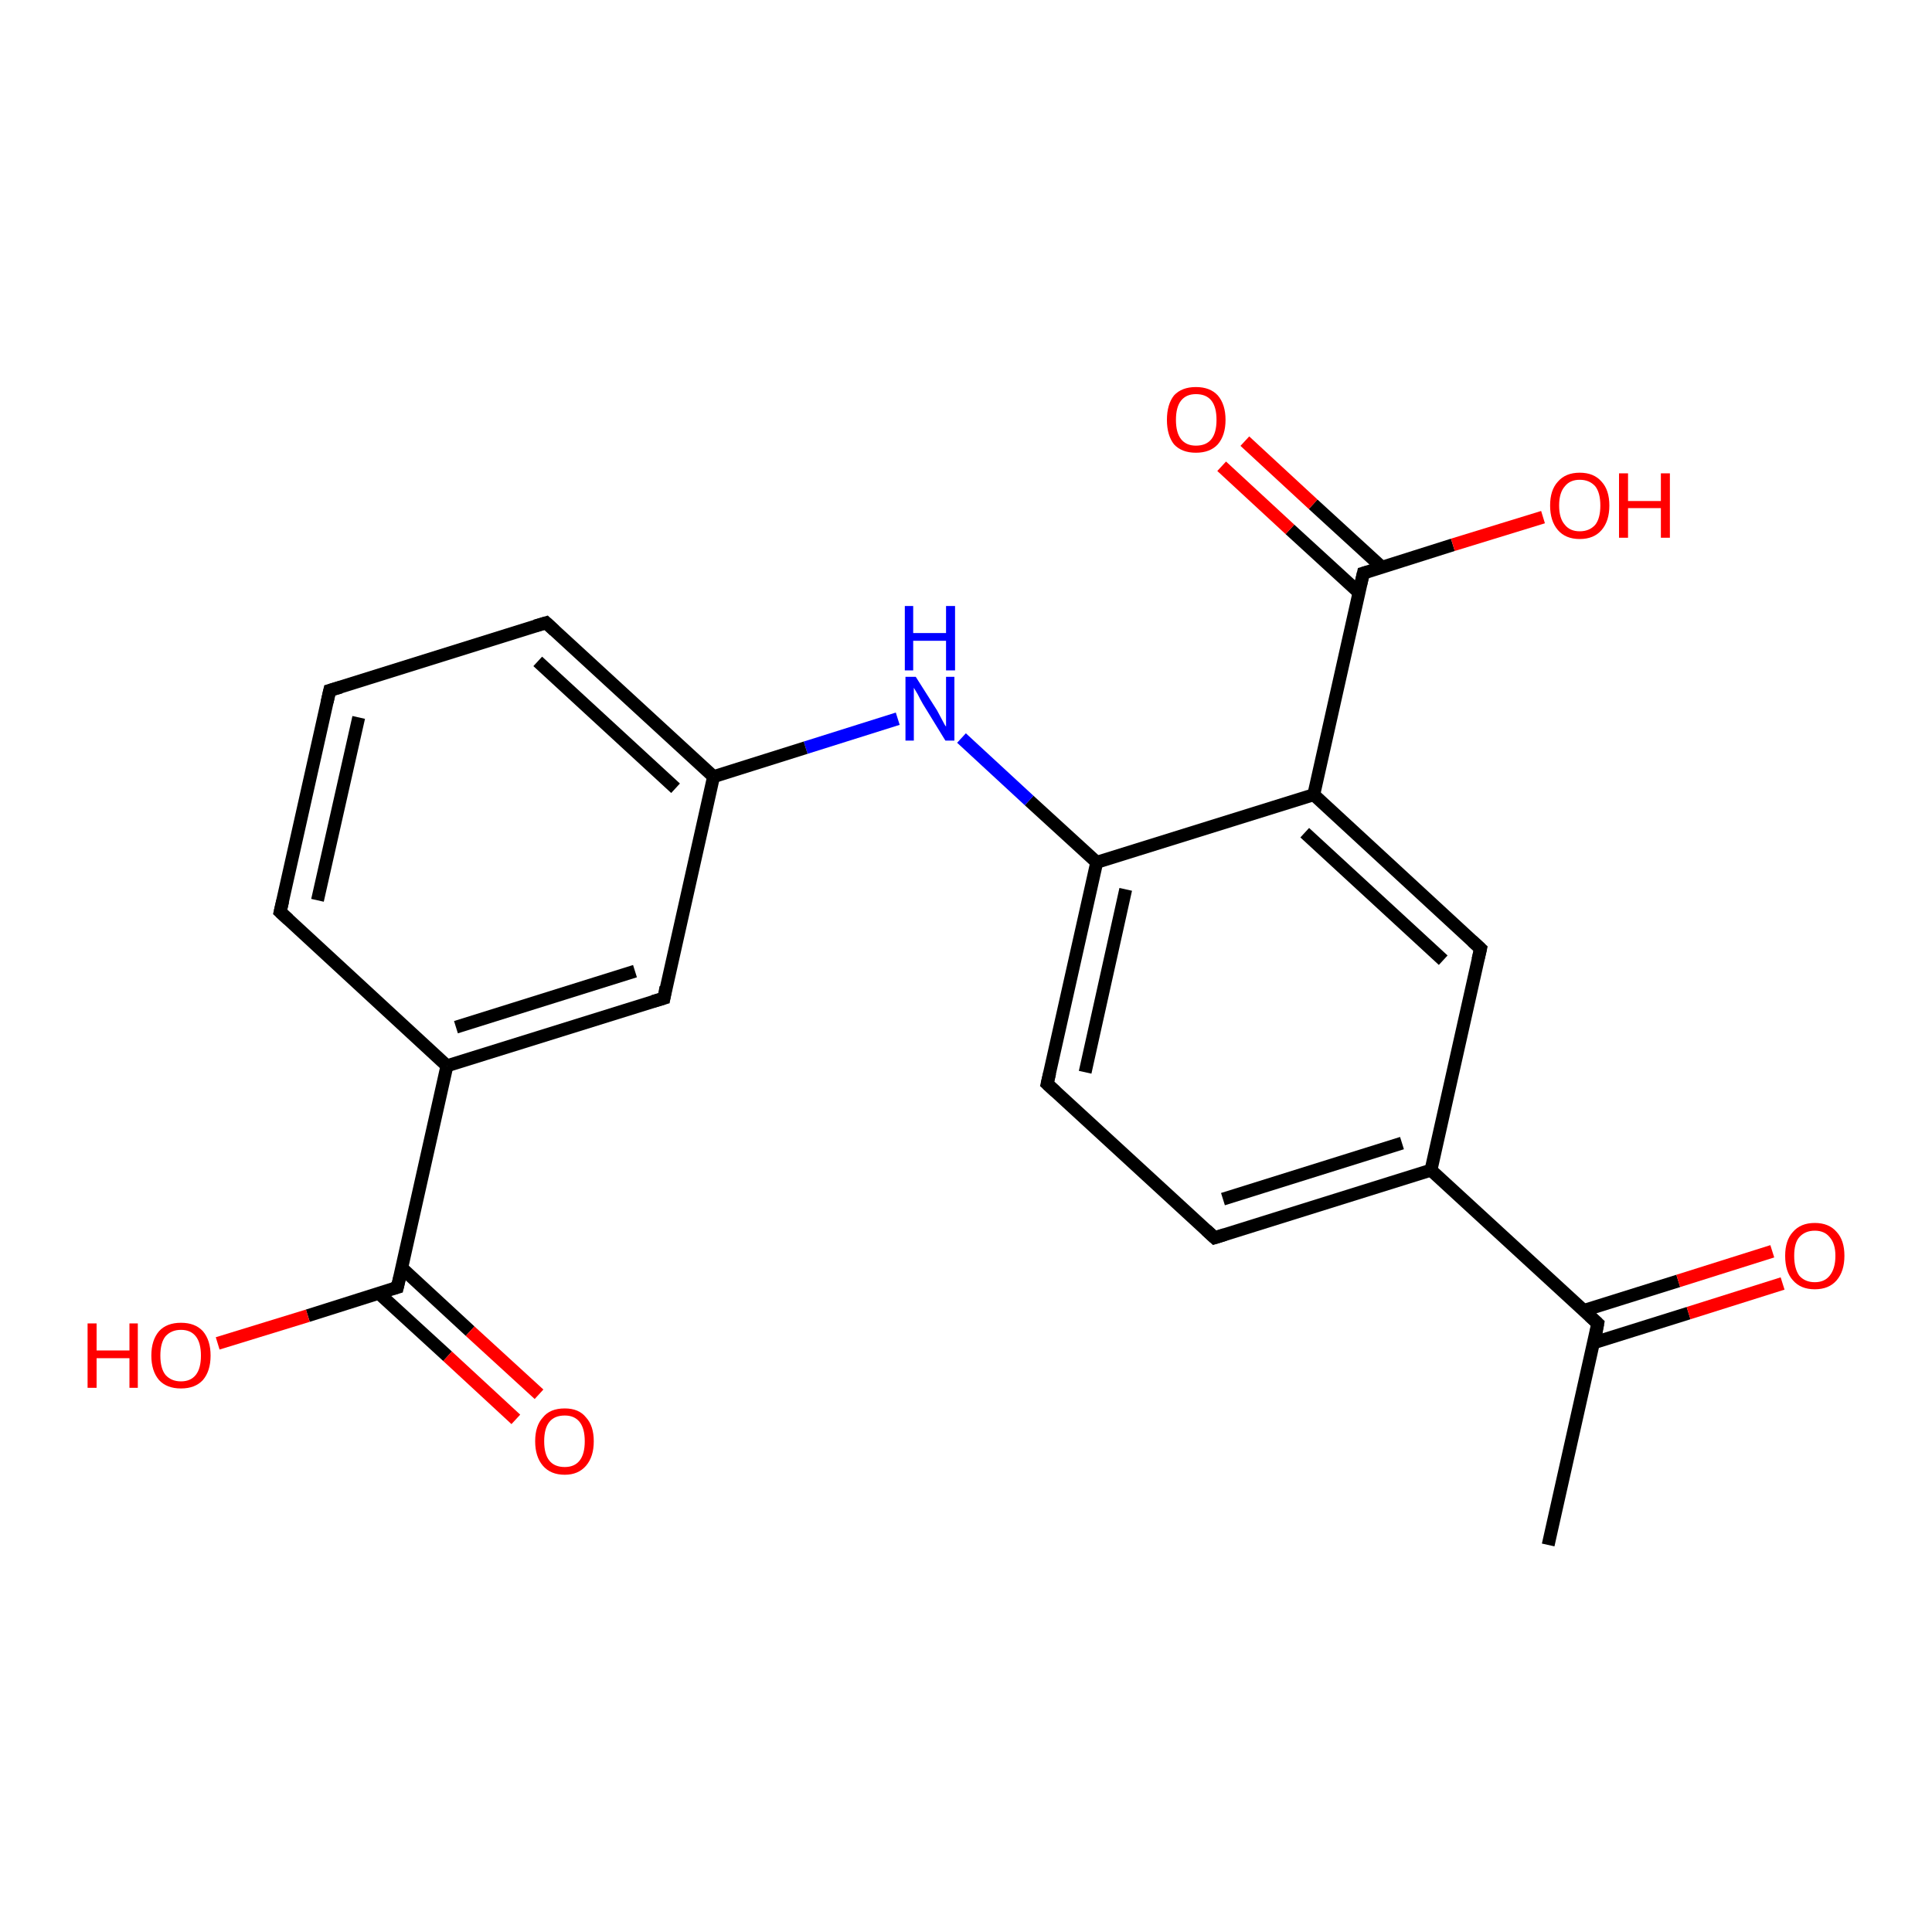 <?xml version='1.0' encoding='iso-8859-1'?>
<svg version='1.1' baseProfile='full'
              xmlns='http://www.w3.org/2000/svg'
                      xmlns:rdkit='http://www.rdkit.org/xml'
                      xmlns:xlink='http://www.w3.org/1999/xlink'
                  xml:space='preserve'
width='300px' height='300px' viewBox='0 0 300 300'>
<!-- END OF HEADER -->
<rect style='opacity:1.0;fill:#FFFFFF;stroke:none' width='300.0' height='300.0' x='0.0' y='0.0'> </rect>
<path class='bond-0 atom-0 atom-1' d='M 240.4,239.9 L 248.1,205.5' style='fill:none;fill-rule:evenodd;stroke:#000000;stroke-width:2.0px;stroke-linecap:butt;stroke-linejoin:miter;stroke-opacity:1' />
<path class='bond-1 atom-1 atom-2' d='M 247.5,208.5 L 262.2,203.9' style='fill:none;fill-rule:evenodd;stroke:#000000;stroke-width:2.0px;stroke-linecap:butt;stroke-linejoin:miter;stroke-opacity:1' />
<path class='bond-1 atom-1 atom-2' d='M 262.2,203.9 L 276.8,199.3' style='fill:none;fill-rule:evenodd;stroke:#FF0000;stroke-width:2.0px;stroke-linecap:butt;stroke-linejoin:miter;stroke-opacity:1' />
<path class='bond-1 atom-1 atom-2' d='M 245.9,203.5 L 260.6,198.9' style='fill:none;fill-rule:evenodd;stroke:#000000;stroke-width:2.0px;stroke-linecap:butt;stroke-linejoin:miter;stroke-opacity:1' />
<path class='bond-1 atom-1 atom-2' d='M 260.6,198.9 L 275.2,194.3' style='fill:none;fill-rule:evenodd;stroke:#FF0000;stroke-width:2.0px;stroke-linecap:butt;stroke-linejoin:miter;stroke-opacity:1' />
<path class='bond-2 atom-1 atom-3' d='M 248.1,205.5 L 222.2,181.7' style='fill:none;fill-rule:evenodd;stroke:#000000;stroke-width:2.0px;stroke-linecap:butt;stroke-linejoin:miter;stroke-opacity:1' />
<path class='bond-3 atom-3 atom-4' d='M 222.2,181.7 L 188.6,192.2' style='fill:none;fill-rule:evenodd;stroke:#000000;stroke-width:2.0px;stroke-linecap:butt;stroke-linejoin:miter;stroke-opacity:1' />
<path class='bond-3 atom-3 atom-4' d='M 217.7,177.5 L 189.9,186.2' style='fill:none;fill-rule:evenodd;stroke:#000000;stroke-width:2.0px;stroke-linecap:butt;stroke-linejoin:miter;stroke-opacity:1' />
<path class='bond-4 atom-4 atom-5' d='M 188.6,192.2 L 162.6,168.3' style='fill:none;fill-rule:evenodd;stroke:#000000;stroke-width:2.0px;stroke-linecap:butt;stroke-linejoin:miter;stroke-opacity:1' />
<path class='bond-5 atom-5 atom-6' d='M 162.6,168.3 L 170.3,133.9' style='fill:none;fill-rule:evenodd;stroke:#000000;stroke-width:2.0px;stroke-linecap:butt;stroke-linejoin:miter;stroke-opacity:1' />
<path class='bond-5 atom-5 atom-6' d='M 168.5,166.5 L 174.8,138.1' style='fill:none;fill-rule:evenodd;stroke:#000000;stroke-width:2.0px;stroke-linecap:butt;stroke-linejoin:miter;stroke-opacity:1' />
<path class='bond-6 atom-6 atom-7' d='M 170.3,133.9 L 159.8,124.3' style='fill:none;fill-rule:evenodd;stroke:#000000;stroke-width:2.0px;stroke-linecap:butt;stroke-linejoin:miter;stroke-opacity:1' />
<path class='bond-6 atom-6 atom-7' d='M 159.8,124.3 L 149.3,114.6' style='fill:none;fill-rule:evenodd;stroke:#0000FF;stroke-width:2.0px;stroke-linecap:butt;stroke-linejoin:miter;stroke-opacity:1' />
<path class='bond-7 atom-7 atom-8' d='M 139.4,111.6 L 125.1,116.1' style='fill:none;fill-rule:evenodd;stroke:#0000FF;stroke-width:2.0px;stroke-linecap:butt;stroke-linejoin:miter;stroke-opacity:1' />
<path class='bond-7 atom-7 atom-8' d='M 125.1,116.1 L 110.8,120.6' style='fill:none;fill-rule:evenodd;stroke:#000000;stroke-width:2.0px;stroke-linecap:butt;stroke-linejoin:miter;stroke-opacity:1' />
<path class='bond-8 atom-8 atom-9' d='M 110.8,120.6 L 84.8,96.7' style='fill:none;fill-rule:evenodd;stroke:#000000;stroke-width:2.0px;stroke-linecap:butt;stroke-linejoin:miter;stroke-opacity:1' />
<path class='bond-8 atom-8 atom-9' d='M 104.9,122.4 L 83.5,102.7' style='fill:none;fill-rule:evenodd;stroke:#000000;stroke-width:2.0px;stroke-linecap:butt;stroke-linejoin:miter;stroke-opacity:1' />
<path class='bond-9 atom-9 atom-10' d='M 84.8,96.7 L 51.2,107.2' style='fill:none;fill-rule:evenodd;stroke:#000000;stroke-width:2.0px;stroke-linecap:butt;stroke-linejoin:miter;stroke-opacity:1' />
<path class='bond-10 atom-10 atom-11' d='M 51.2,107.2 L 43.5,141.6' style='fill:none;fill-rule:evenodd;stroke:#000000;stroke-width:2.0px;stroke-linecap:butt;stroke-linejoin:miter;stroke-opacity:1' />
<path class='bond-10 atom-10 atom-11' d='M 55.7,111.4 L 49.3,139.8' style='fill:none;fill-rule:evenodd;stroke:#000000;stroke-width:2.0px;stroke-linecap:butt;stroke-linejoin:miter;stroke-opacity:1' />
<path class='bond-11 atom-11 atom-12' d='M 43.5,141.6 L 69.4,165.5' style='fill:none;fill-rule:evenodd;stroke:#000000;stroke-width:2.0px;stroke-linecap:butt;stroke-linejoin:miter;stroke-opacity:1' />
<path class='bond-12 atom-12 atom-13' d='M 69.4,165.5 L 103.1,155.0' style='fill:none;fill-rule:evenodd;stroke:#000000;stroke-width:2.0px;stroke-linecap:butt;stroke-linejoin:miter;stroke-opacity:1' />
<path class='bond-12 atom-12 atom-13' d='M 70.8,159.5 L 98.6,150.8' style='fill:none;fill-rule:evenodd;stroke:#000000;stroke-width:2.0px;stroke-linecap:butt;stroke-linejoin:miter;stroke-opacity:1' />
<path class='bond-13 atom-12 atom-14' d='M 69.4,165.5 L 61.7,199.9' style='fill:none;fill-rule:evenodd;stroke:#000000;stroke-width:2.0px;stroke-linecap:butt;stroke-linejoin:miter;stroke-opacity:1' />
<path class='bond-14 atom-14 atom-15' d='M 61.7,199.9 L 47.8,204.3' style='fill:none;fill-rule:evenodd;stroke:#000000;stroke-width:2.0px;stroke-linecap:butt;stroke-linejoin:miter;stroke-opacity:1' />
<path class='bond-14 atom-14 atom-15' d='M 47.8,204.3 L 33.8,208.6' style='fill:none;fill-rule:evenodd;stroke:#FF0000;stroke-width:2.0px;stroke-linecap:butt;stroke-linejoin:miter;stroke-opacity:1' />
<path class='bond-15 atom-14 atom-16' d='M 58.8,200.8 L 69.5,210.6' style='fill:none;fill-rule:evenodd;stroke:#000000;stroke-width:2.0px;stroke-linecap:butt;stroke-linejoin:miter;stroke-opacity:1' />
<path class='bond-15 atom-14 atom-16' d='M 69.5,210.6 L 80.1,220.4' style='fill:none;fill-rule:evenodd;stroke:#FF0000;stroke-width:2.0px;stroke-linecap:butt;stroke-linejoin:miter;stroke-opacity:1' />
<path class='bond-15 atom-14 atom-16' d='M 62.4,196.9 L 73.0,206.7' style='fill:none;fill-rule:evenodd;stroke:#000000;stroke-width:2.0px;stroke-linecap:butt;stroke-linejoin:miter;stroke-opacity:1' />
<path class='bond-15 atom-14 atom-16' d='M 73.0,206.7 L 83.7,216.5' style='fill:none;fill-rule:evenodd;stroke:#FF0000;stroke-width:2.0px;stroke-linecap:butt;stroke-linejoin:miter;stroke-opacity:1' />
<path class='bond-16 atom-6 atom-17' d='M 170.3,133.9 L 204.0,123.4' style='fill:none;fill-rule:evenodd;stroke:#000000;stroke-width:2.0px;stroke-linecap:butt;stroke-linejoin:miter;stroke-opacity:1' />
<path class='bond-17 atom-17 atom-18' d='M 204.0,123.4 L 229.9,147.3' style='fill:none;fill-rule:evenodd;stroke:#000000;stroke-width:2.0px;stroke-linecap:butt;stroke-linejoin:miter;stroke-opacity:1' />
<path class='bond-17 atom-17 atom-18' d='M 202.6,129.3 L 224.1,149.1' style='fill:none;fill-rule:evenodd;stroke:#000000;stroke-width:2.0px;stroke-linecap:butt;stroke-linejoin:miter;stroke-opacity:1' />
<path class='bond-18 atom-17 atom-19' d='M 204.0,123.4 L 211.7,89.0' style='fill:none;fill-rule:evenodd;stroke:#000000;stroke-width:2.0px;stroke-linecap:butt;stroke-linejoin:miter;stroke-opacity:1' />
<path class='bond-19 atom-19 atom-20' d='M 211.7,89.0 L 225.6,84.6' style='fill:none;fill-rule:evenodd;stroke:#000000;stroke-width:2.0px;stroke-linecap:butt;stroke-linejoin:miter;stroke-opacity:1' />
<path class='bond-19 atom-19 atom-20' d='M 225.6,84.6 L 239.6,80.3' style='fill:none;fill-rule:evenodd;stroke:#FF0000;stroke-width:2.0px;stroke-linecap:butt;stroke-linejoin:miter;stroke-opacity:1' />
<path class='bond-20 atom-19 atom-21' d='M 214.6,88.1 L 203.9,78.3' style='fill:none;fill-rule:evenodd;stroke:#000000;stroke-width:2.0px;stroke-linecap:butt;stroke-linejoin:miter;stroke-opacity:1' />
<path class='bond-20 atom-19 atom-21' d='M 203.9,78.3 L 193.3,68.5' style='fill:none;fill-rule:evenodd;stroke:#FF0000;stroke-width:2.0px;stroke-linecap:butt;stroke-linejoin:miter;stroke-opacity:1' />
<path class='bond-20 atom-19 atom-21' d='M 211.0,92.0 L 200.3,82.2' style='fill:none;fill-rule:evenodd;stroke:#000000;stroke-width:2.0px;stroke-linecap:butt;stroke-linejoin:miter;stroke-opacity:1' />
<path class='bond-20 atom-19 atom-21' d='M 200.3,82.2 L 189.7,72.4' style='fill:none;fill-rule:evenodd;stroke:#FF0000;stroke-width:2.0px;stroke-linecap:butt;stroke-linejoin:miter;stroke-opacity:1' />
<path class='bond-21 atom-18 atom-3' d='M 229.9,147.3 L 222.2,181.7' style='fill:none;fill-rule:evenodd;stroke:#000000;stroke-width:2.0px;stroke-linecap:butt;stroke-linejoin:miter;stroke-opacity:1' />
<path class='bond-22 atom-13 atom-8' d='M 103.1,155.0 L 110.8,120.6' style='fill:none;fill-rule:evenodd;stroke:#000000;stroke-width:2.0px;stroke-linecap:butt;stroke-linejoin:miter;stroke-opacity:1' />
<path d='M 247.8,207.2 L 248.1,205.5 L 246.8,204.3' style='fill:none;stroke:#000000;stroke-width:2.0px;stroke-linecap:butt;stroke-linejoin:miter;stroke-opacity:1;' />
<path d='M 190.2,191.7 L 188.6,192.2 L 187.3,191.0' style='fill:none;stroke:#000000;stroke-width:2.0px;stroke-linecap:butt;stroke-linejoin:miter;stroke-opacity:1;' />
<path d='M 163.9,169.5 L 162.6,168.3 L 163.0,166.6' style='fill:none;stroke:#000000;stroke-width:2.0px;stroke-linecap:butt;stroke-linejoin:miter;stroke-opacity:1;' />
<path d='M 86.1,97.9 L 84.8,96.7 L 83.1,97.2' style='fill:none;stroke:#000000;stroke-width:2.0px;stroke-linecap:butt;stroke-linejoin:miter;stroke-opacity:1;' />
<path d='M 52.9,106.7 L 51.2,107.2 L 50.8,109.0' style='fill:none;stroke:#000000;stroke-width:2.0px;stroke-linecap:butt;stroke-linejoin:miter;stroke-opacity:1;' />
<path d='M 43.9,139.9 L 43.5,141.6 L 44.8,142.8' style='fill:none;stroke:#000000;stroke-width:2.0px;stroke-linecap:butt;stroke-linejoin:miter;stroke-opacity:1;' />
<path d='M 101.4,155.5 L 103.1,155.0 L 103.4,153.3' style='fill:none;stroke:#000000;stroke-width:2.0px;stroke-linecap:butt;stroke-linejoin:miter;stroke-opacity:1;' />
<path d='M 62.1,198.2 L 61.7,199.9 L 61.0,200.1' style='fill:none;stroke:#000000;stroke-width:2.0px;stroke-linecap:butt;stroke-linejoin:miter;stroke-opacity:1;' />
<path d='M 228.6,146.1 L 229.9,147.3 L 229.5,149.0' style='fill:none;stroke:#000000;stroke-width:2.0px;stroke-linecap:butt;stroke-linejoin:miter;stroke-opacity:1;' />
<path d='M 211.3,90.7 L 211.7,89.0 L 212.4,88.8' style='fill:none;stroke:#000000;stroke-width:2.0px;stroke-linecap:butt;stroke-linejoin:miter;stroke-opacity:1;' />
<path class='atom-2' d='M 277.2 195.0
Q 277.2 192.6, 278.4 191.3
Q 279.6 189.9, 281.8 189.9
Q 284.0 189.9, 285.2 191.3
Q 286.4 192.6, 286.4 195.0
Q 286.4 197.4, 285.2 198.8
Q 284.0 200.2, 281.8 200.2
Q 279.6 200.2, 278.4 198.8
Q 277.2 197.5, 277.2 195.0
M 281.8 199.1
Q 283.3 199.1, 284.1 198.1
Q 285.0 197.0, 285.0 195.0
Q 285.0 193.1, 284.1 192.1
Q 283.3 191.1, 281.8 191.1
Q 280.3 191.1, 279.4 192.1
Q 278.6 193.0, 278.6 195.0
Q 278.6 197.0, 279.4 198.1
Q 280.3 199.1, 281.8 199.1
' fill='#FF0000'/>
<path class='atom-7' d='M 142.2 105.1
L 145.5 110.3
Q 145.8 110.9, 146.3 111.8
Q 146.8 112.8, 146.9 112.8
L 146.9 105.1
L 148.2 105.1
L 148.2 115.0
L 146.8 115.0
L 143.3 109.3
Q 142.9 108.6, 142.5 107.8
Q 142.0 107.0, 141.9 106.8
L 141.9 115.0
L 140.6 115.0
L 140.6 105.1
L 142.2 105.1
' fill='#0000FF'/>
<path class='atom-7' d='M 140.5 94.1
L 141.8 94.1
L 141.8 98.3
L 146.9 98.3
L 146.9 94.1
L 148.3 94.1
L 148.3 104.1
L 146.9 104.1
L 146.9 99.5
L 141.8 99.5
L 141.8 104.1
L 140.5 104.1
L 140.5 94.1
' fill='#0000FF'/>
<path class='atom-15' d='M 13.6 205.5
L 15.0 205.5
L 15.0 209.7
L 20.1 209.7
L 20.1 205.5
L 21.4 205.5
L 21.4 215.5
L 20.1 215.5
L 20.1 210.9
L 15.0 210.9
L 15.0 215.5
L 13.6 215.5
L 13.6 205.5
' fill='#FF0000'/>
<path class='atom-15' d='M 23.5 210.5
Q 23.5 208.1, 24.7 206.7
Q 25.9 205.4, 28.1 205.4
Q 30.3 205.4, 31.5 206.7
Q 32.7 208.1, 32.7 210.5
Q 32.7 212.9, 31.5 214.3
Q 30.3 215.6, 28.1 215.6
Q 25.9 215.6, 24.7 214.3
Q 23.5 212.9, 23.5 210.5
M 28.1 214.5
Q 29.6 214.5, 30.4 213.5
Q 31.2 212.5, 31.2 210.5
Q 31.2 208.5, 30.4 207.5
Q 29.6 206.5, 28.1 206.5
Q 26.6 206.5, 25.7 207.5
Q 24.9 208.5, 24.9 210.5
Q 24.9 212.5, 25.7 213.5
Q 26.6 214.5, 28.1 214.5
' fill='#FF0000'/>
<path class='atom-16' d='M 83.1 223.8
Q 83.1 221.4, 84.3 220.1
Q 85.4 218.7, 87.7 218.7
Q 89.9 218.7, 91.0 220.1
Q 92.2 221.4, 92.2 223.8
Q 92.2 226.2, 91.0 227.6
Q 89.8 229.0, 87.7 229.0
Q 85.5 229.0, 84.3 227.6
Q 83.1 226.2, 83.1 223.8
M 87.7 227.8
Q 89.2 227.8, 90.0 226.8
Q 90.8 225.8, 90.8 223.8
Q 90.8 221.8, 90.0 220.8
Q 89.2 219.8, 87.7 219.8
Q 86.1 219.8, 85.3 220.8
Q 84.5 221.8, 84.5 223.8
Q 84.5 225.8, 85.3 226.8
Q 86.1 227.8, 87.7 227.8
' fill='#FF0000'/>
<path class='atom-20' d='M 240.7 78.5
Q 240.7 76.1, 241.9 74.8
Q 243.1 73.4, 245.3 73.4
Q 247.5 73.4, 248.7 74.8
Q 249.9 76.1, 249.9 78.5
Q 249.9 80.9, 248.7 82.3
Q 247.5 83.7, 245.3 83.7
Q 243.1 83.7, 241.9 82.3
Q 240.7 80.9, 240.7 78.5
M 245.3 82.5
Q 246.8 82.5, 247.7 81.5
Q 248.5 80.5, 248.5 78.5
Q 248.5 76.5, 247.7 75.5
Q 246.8 74.5, 245.3 74.5
Q 243.8 74.5, 243.0 75.5
Q 242.1 76.5, 242.1 78.5
Q 242.1 80.5, 243.0 81.5
Q 243.8 82.5, 245.3 82.5
' fill='#FF0000'/>
<path class='atom-20' d='M 251.4 73.5
L 252.8 73.5
L 252.8 77.8
L 257.9 77.8
L 257.9 73.5
L 259.3 73.5
L 259.3 83.5
L 257.9 83.5
L 257.9 78.9
L 252.8 78.9
L 252.8 83.5
L 251.4 83.5
L 251.4 73.5
' fill='#FF0000'/>
<path class='atom-21' d='M 181.2 65.2
Q 181.2 62.8, 182.3 61.4
Q 183.5 60.1, 185.7 60.1
Q 187.9 60.1, 189.1 61.4
Q 190.3 62.8, 190.3 65.2
Q 190.3 67.6, 189.1 69.0
Q 187.9 70.3, 185.7 70.3
Q 183.5 70.3, 182.3 69.0
Q 181.2 67.6, 181.2 65.2
M 185.7 69.2
Q 187.3 69.2, 188.1 68.2
Q 188.9 67.2, 188.9 65.2
Q 188.9 63.2, 188.1 62.2
Q 187.3 61.2, 185.7 61.2
Q 184.2 61.2, 183.4 62.2
Q 182.6 63.2, 182.6 65.2
Q 182.6 67.2, 183.4 68.2
Q 184.2 69.2, 185.7 69.2
' fill='#FF0000'/>
</svg>

